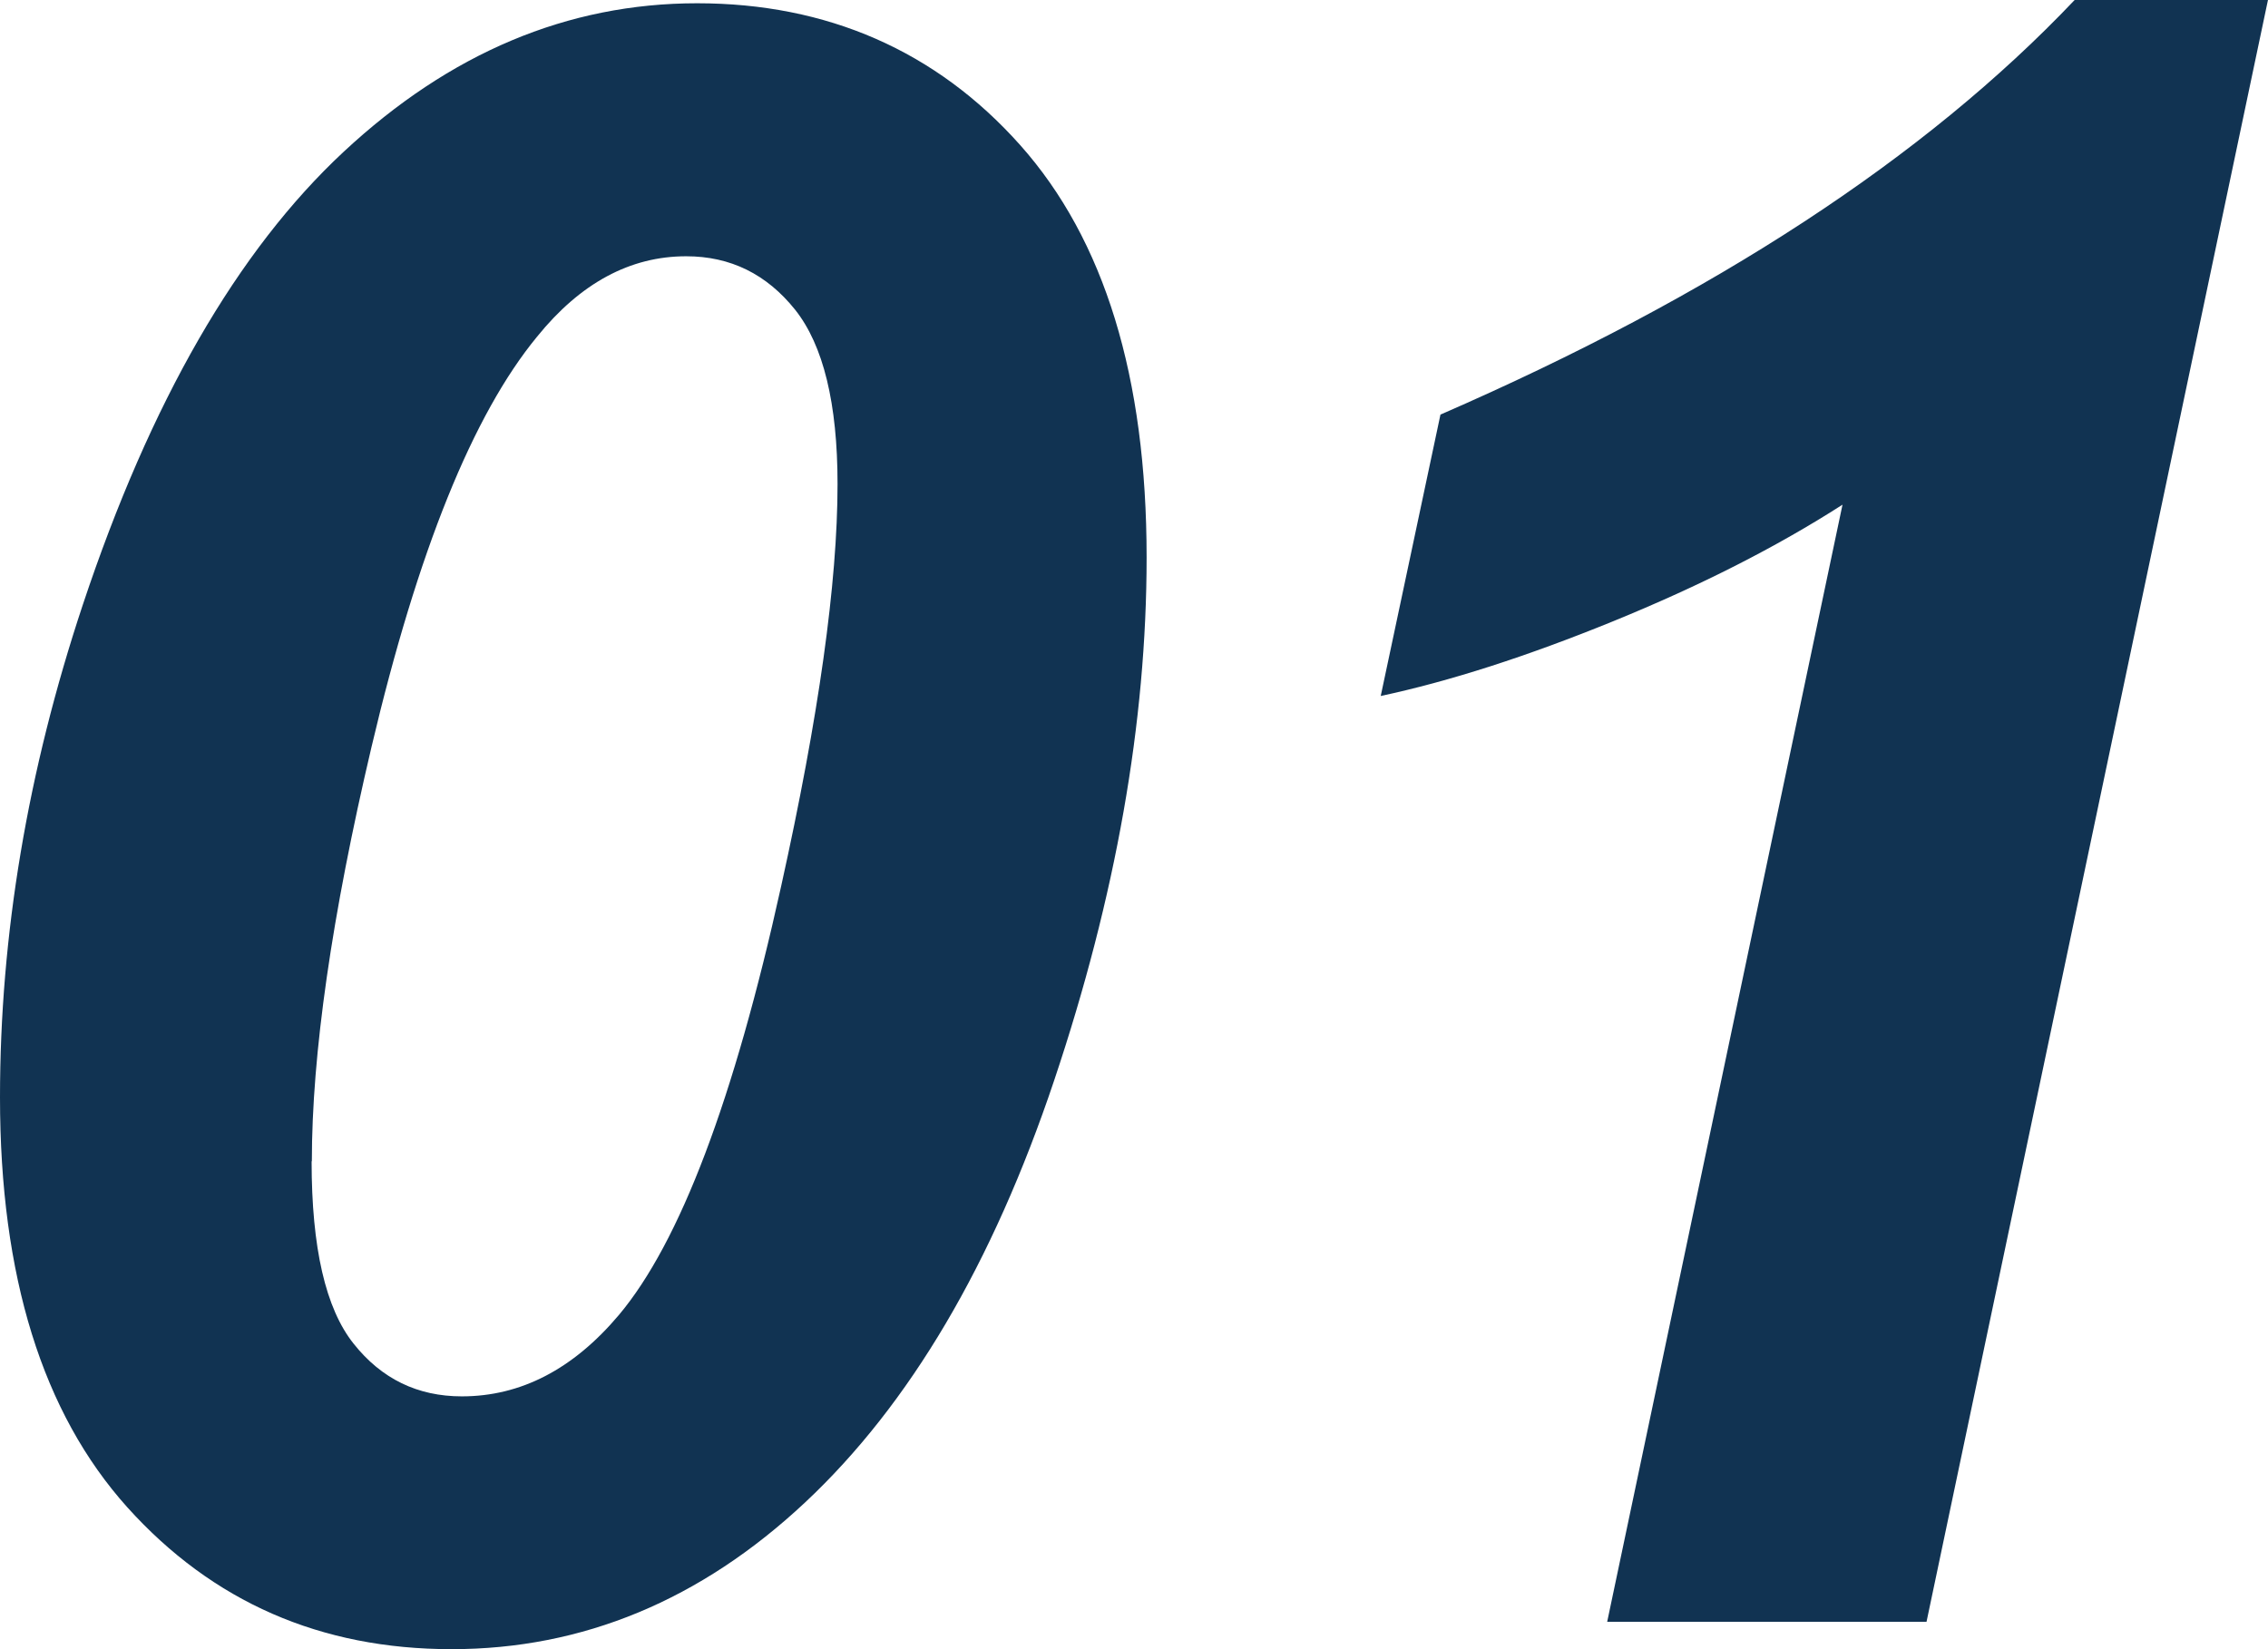 <svg width="66" height="48" fill="none" xmlns="http://www.w3.org/2000/svg"><path d="M0 31.94c0-4.717.8-9.494 2.41-14.339C4.377 11.69 6.91 7.297 9.998 4.42S16.514.095 20.288.095c3.773 0 6.95 1.378 9.4 4.128s3.679 6.75 3.679 12c0 4.797-.896 9.872-2.688 15.216-1.792 5.345-4.208 9.44-7.25 12.29C20.39 46.575 16.956 48 13.14 48c-3.814 0-6.957-1.378-9.434-4.128C1.236 41.122 0 37.142 0 31.939Zm9.068 1.857c0 2.52.407 4.29 1.222 5.311.814 1.027 1.866 1.534 3.149 1.534 1.717 0 3.238-.79 4.568-2.365 1.778-2.115 3.353-6.27 4.724-12.48 1.092-4.925 1.642-8.83 1.642-11.71 0-2.344-.414-4.04-1.235-5.073-.828-1.034-1.88-1.555-3.17-1.555-1.629 0-3.074.777-4.337 2.338-1.866 2.264-3.475 6.244-4.819 11.94-1.16 4.925-1.737 8.952-1.737 12.067l-.007-.007ZM40.18 20.257l1.738-8.19C49.866 8.609 56.022 4.588 60.373 0h5.626l-9.936 47.203H46.77l6.848-32.514c-1.927 1.237-4.154 2.365-6.672 3.392-2.518 1.027-4.771 1.75-6.767 2.176Z" fill="#113352"/></svg>